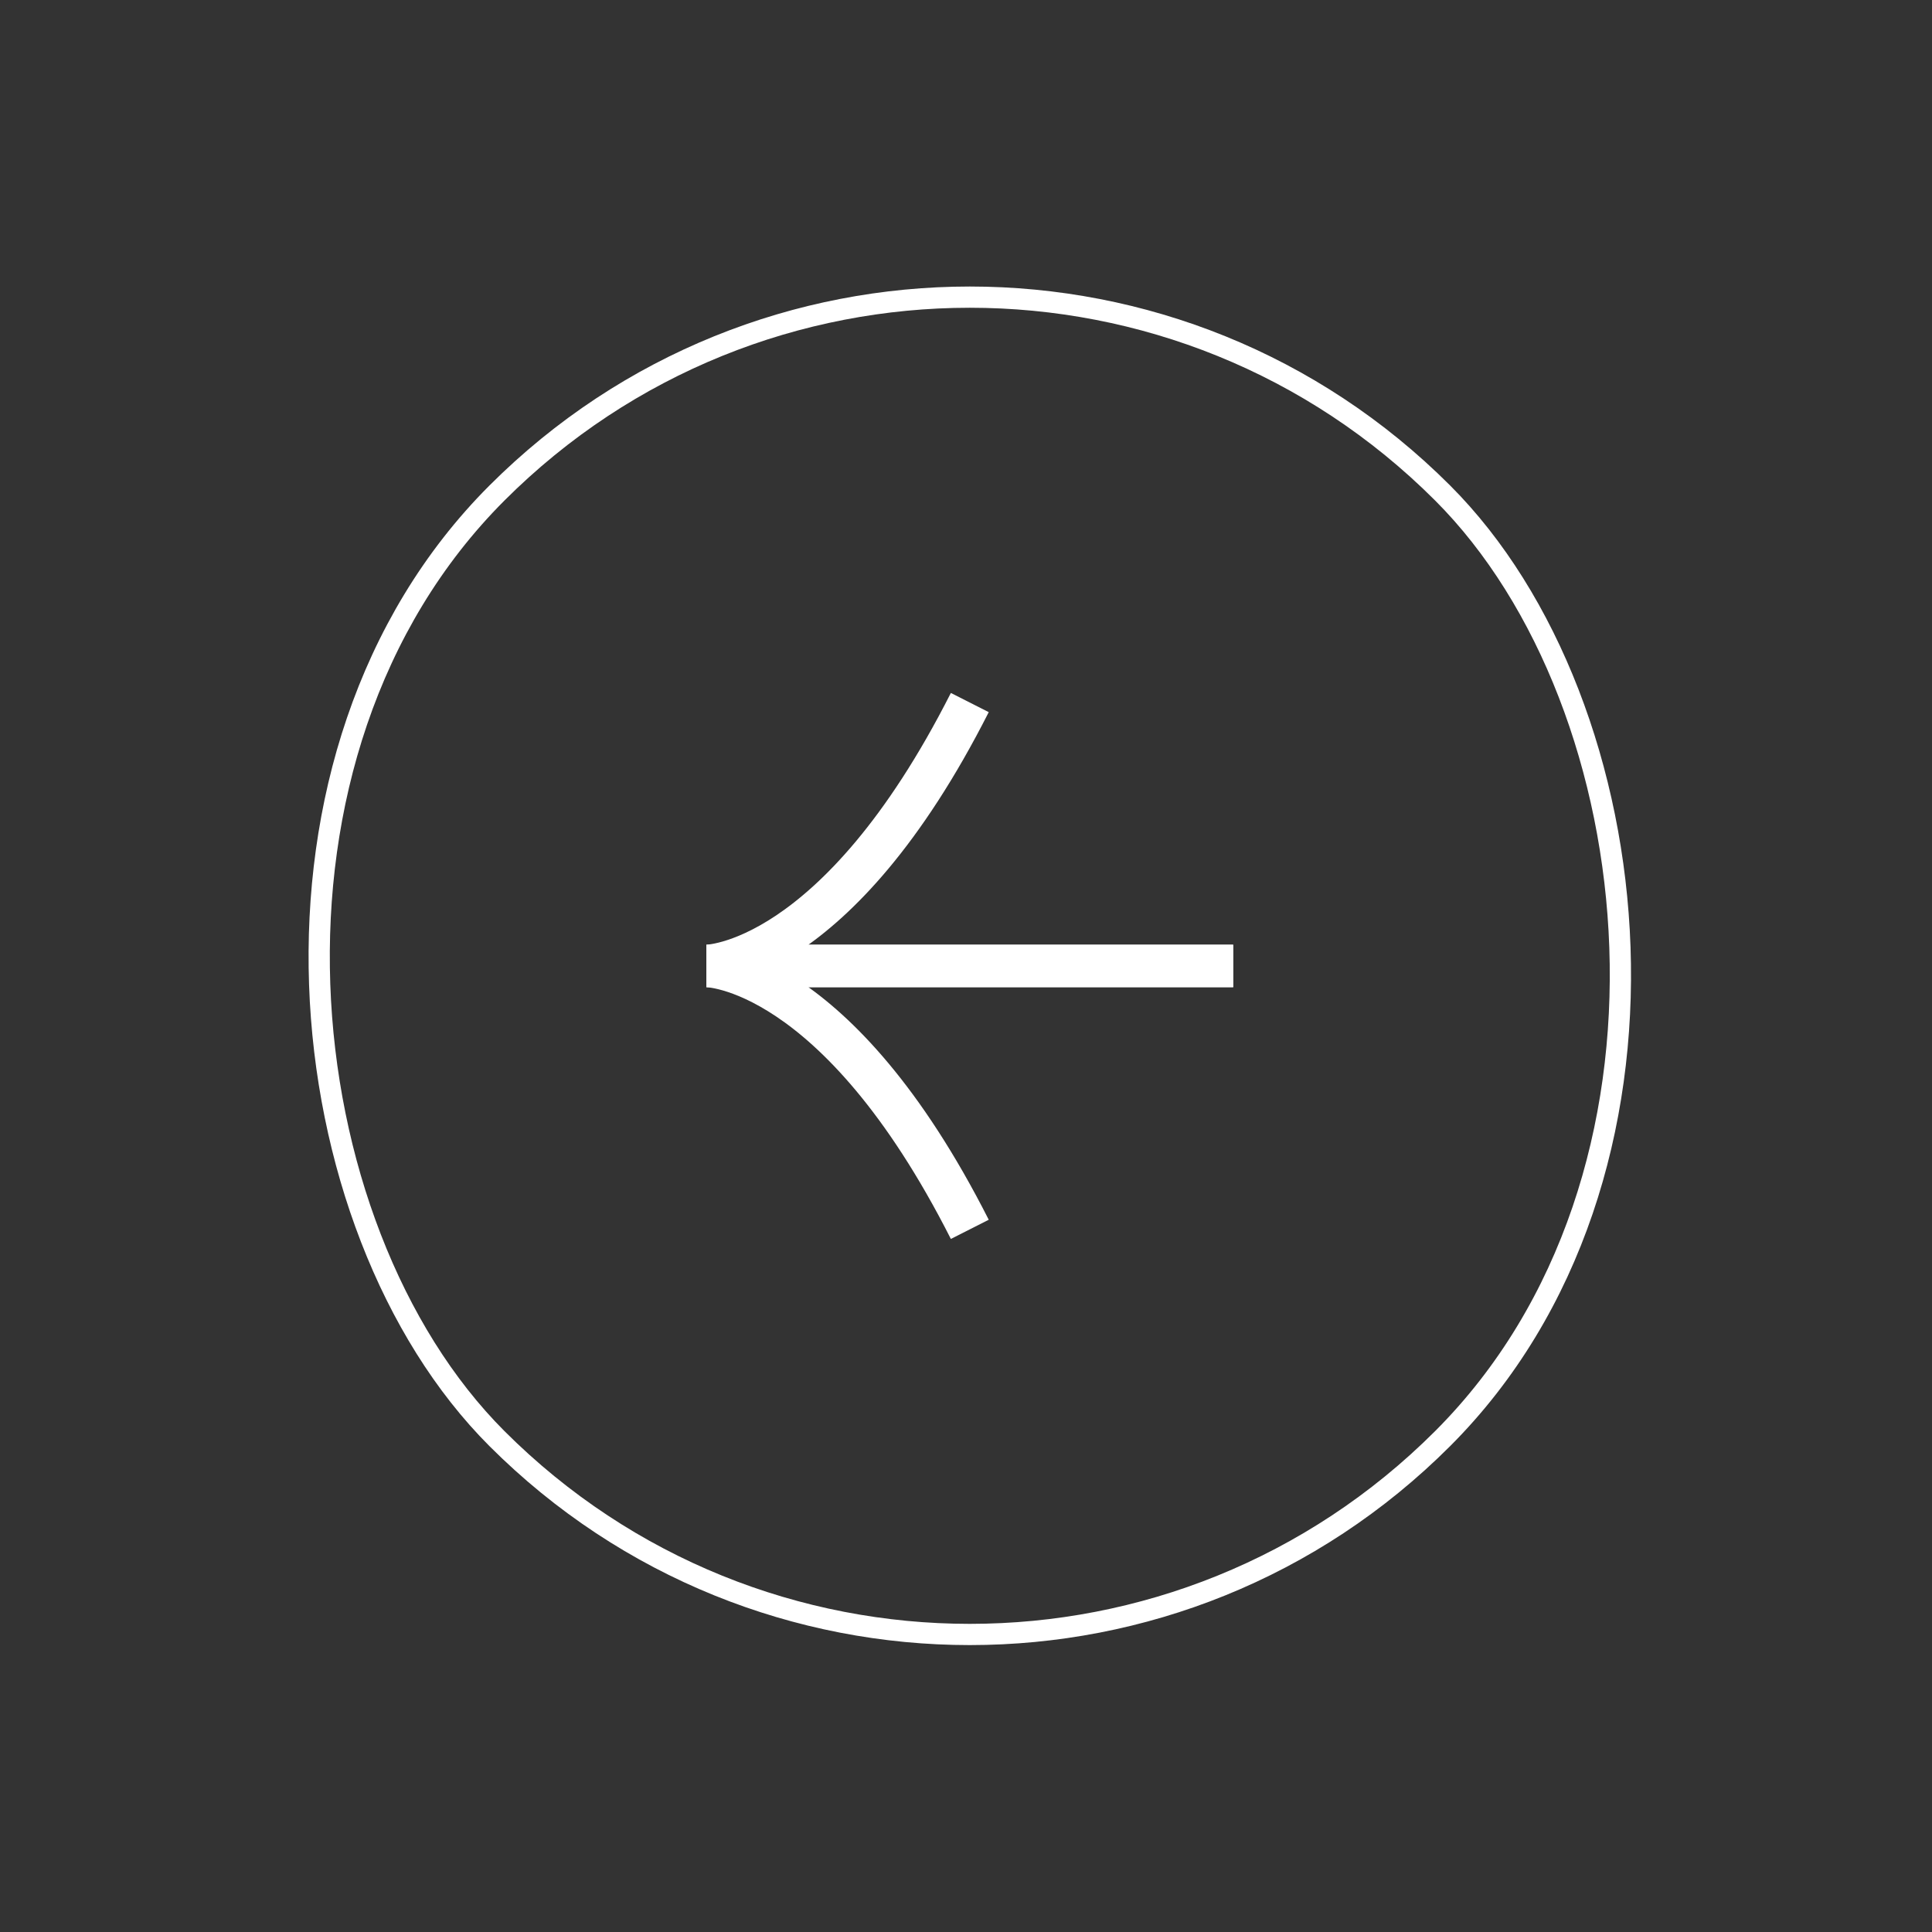 <svg width="91" height="91" viewBox="0 0 91 91" fill="none" xmlns="http://www.w3.org/2000/svg">
<rect x="0" y="0" width="91" height="91" fill="#333333" stroke="none"/>
<rect x="-2.98023e-08" y="0.707" width="63" height="63" rx="31.5" transform="matrix(-0.707 0.707 0.707 0.707 45.179 0.45)" stroke="white"/>
<path d="M58.085 45.498L33.272 45.498C33.272 45.498 39.391 45.498 45.679 33.091" stroke="white" stroke-width="2"/>
<path d="M58.085 45.497L33.272 45.497C33.272 45.497 39.391 45.497 45.679 57.904" stroke="white" stroke-width="2"/>
</svg>
